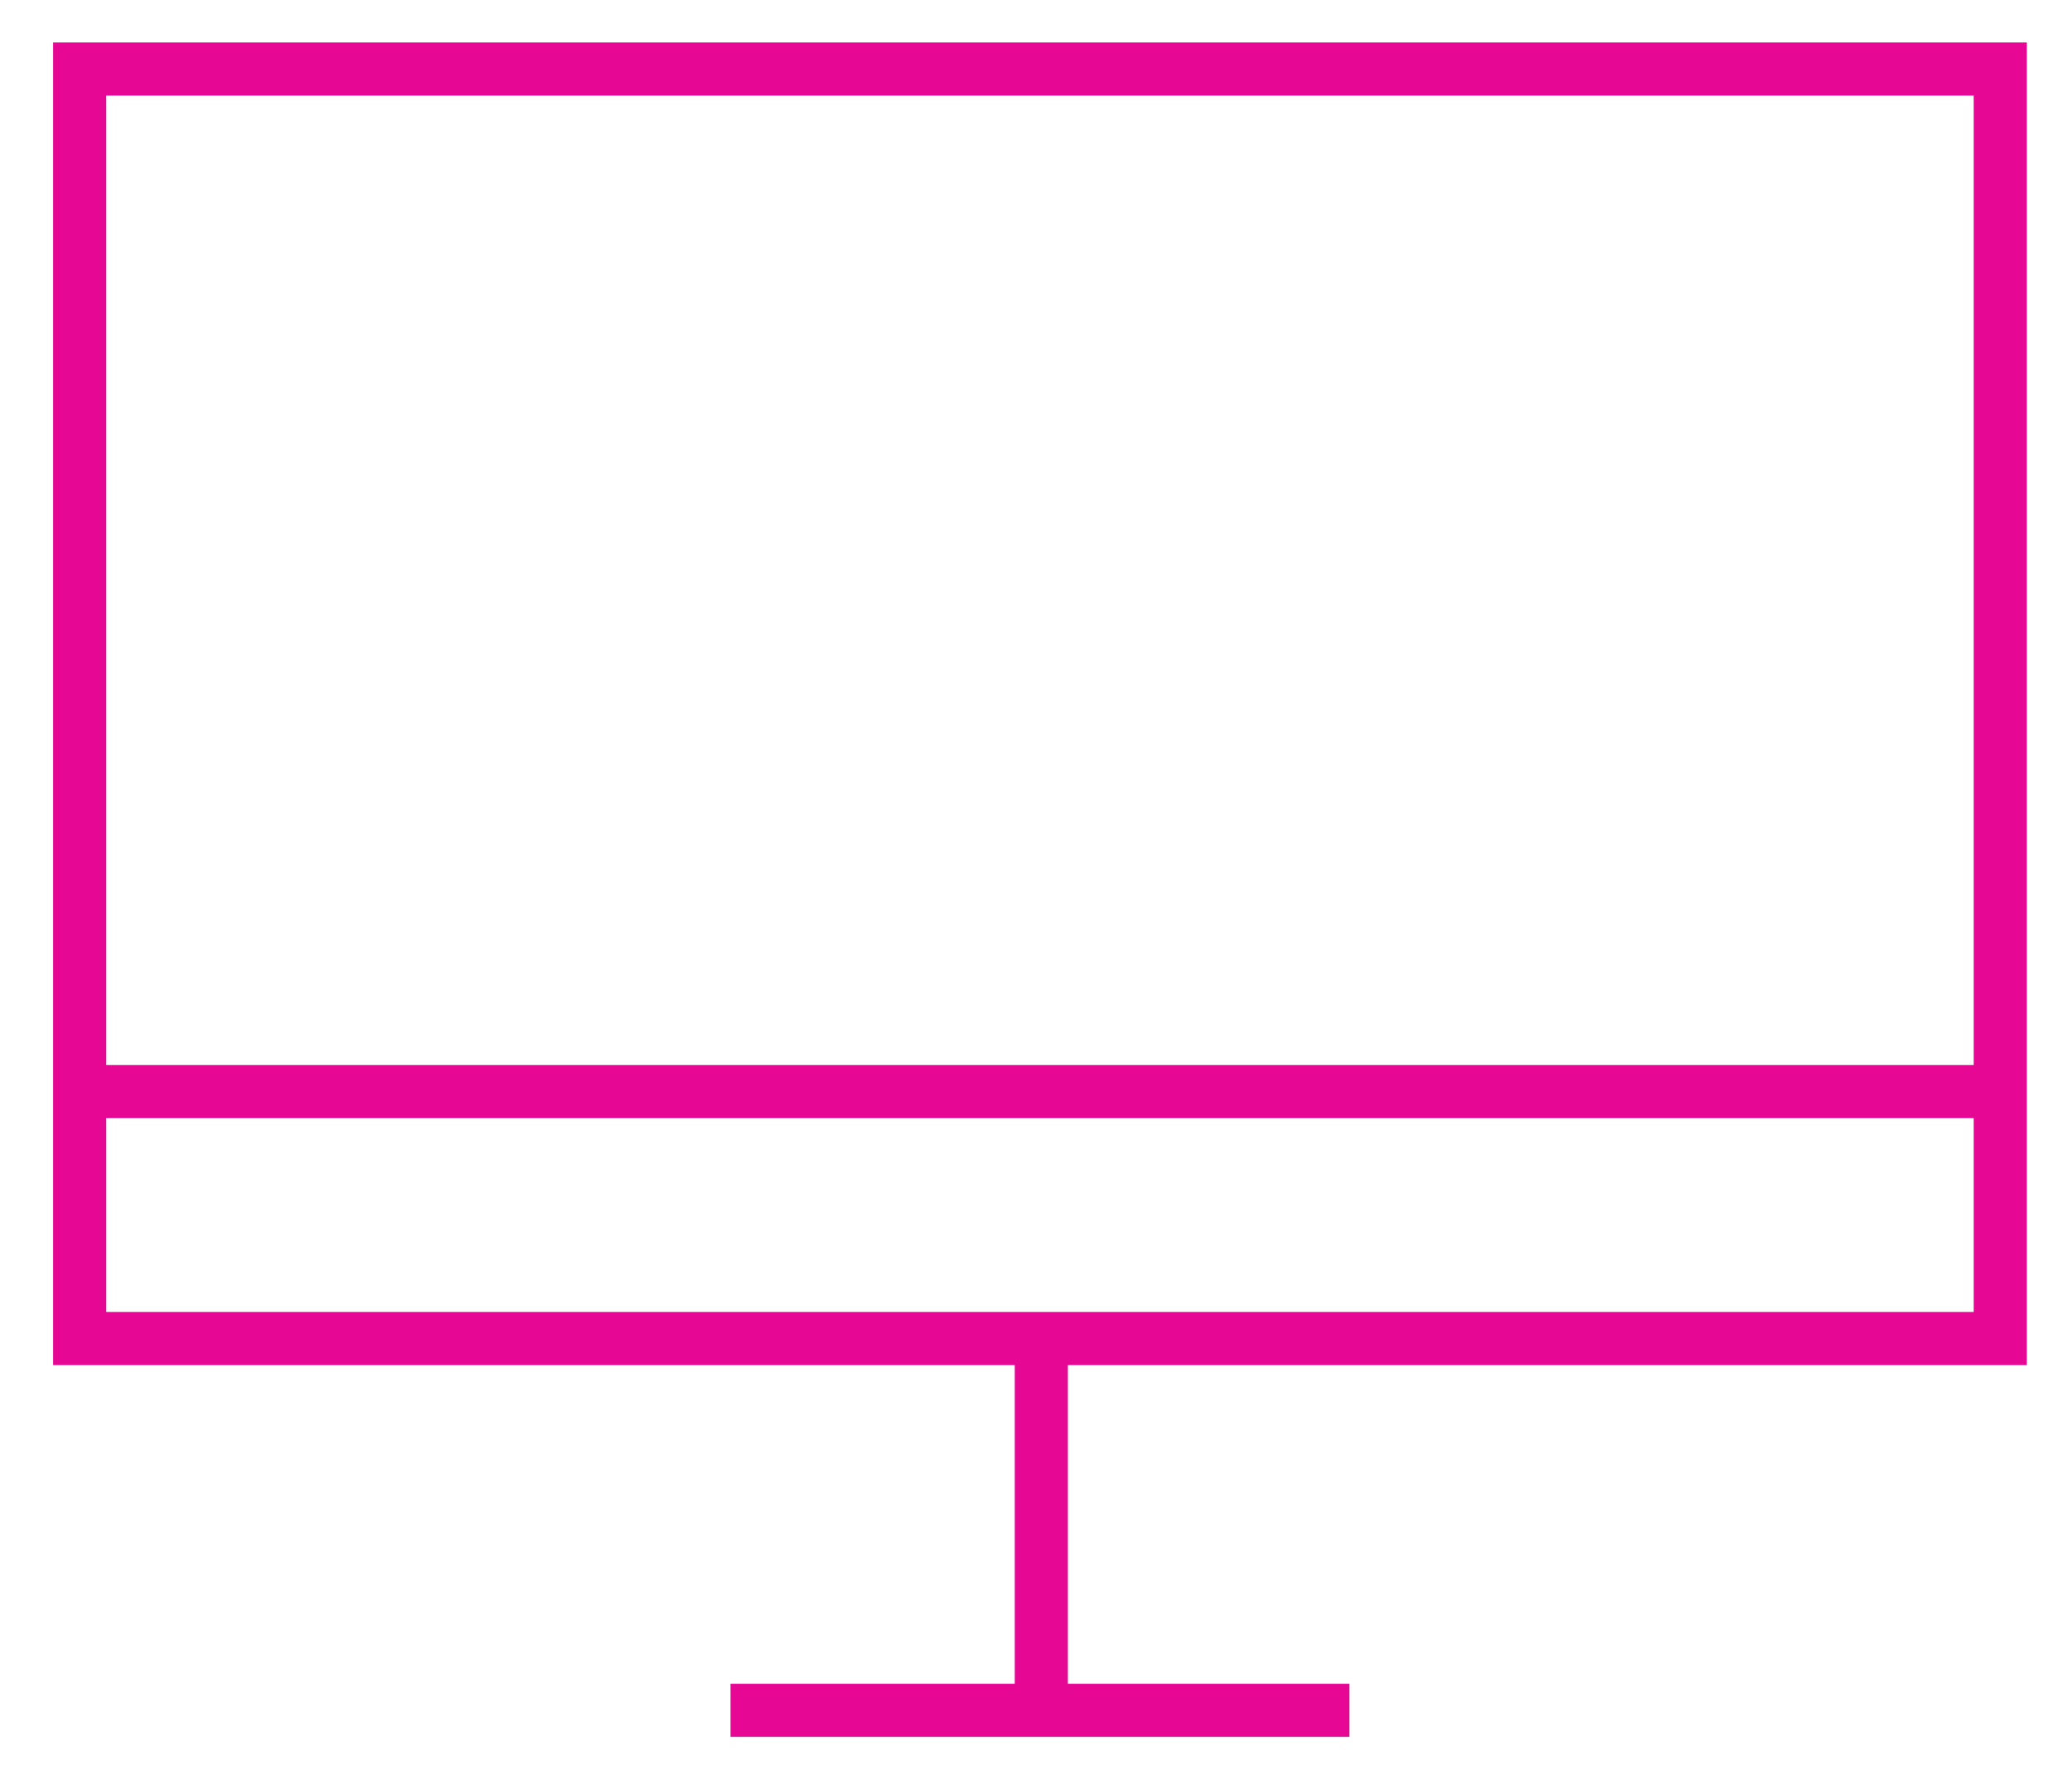 <svg version="1.2" baseProfile="tiny" xmlns="http://www.w3.org/2000/svg" x="0px" y="0px" viewBox="0 0 78 67" overflow="visible" xml:space="preserve">
<path fill="#E60895" d="M76.3,51.4V1.6H2v49.8h36.2v12H27.5v2h23.3v-2H40.2v-12H76.3z M74.3,3.6v36.5H4V3.6H74.3z M4,42.1h70.3v7.3 H4V42.1z"/>
</svg>